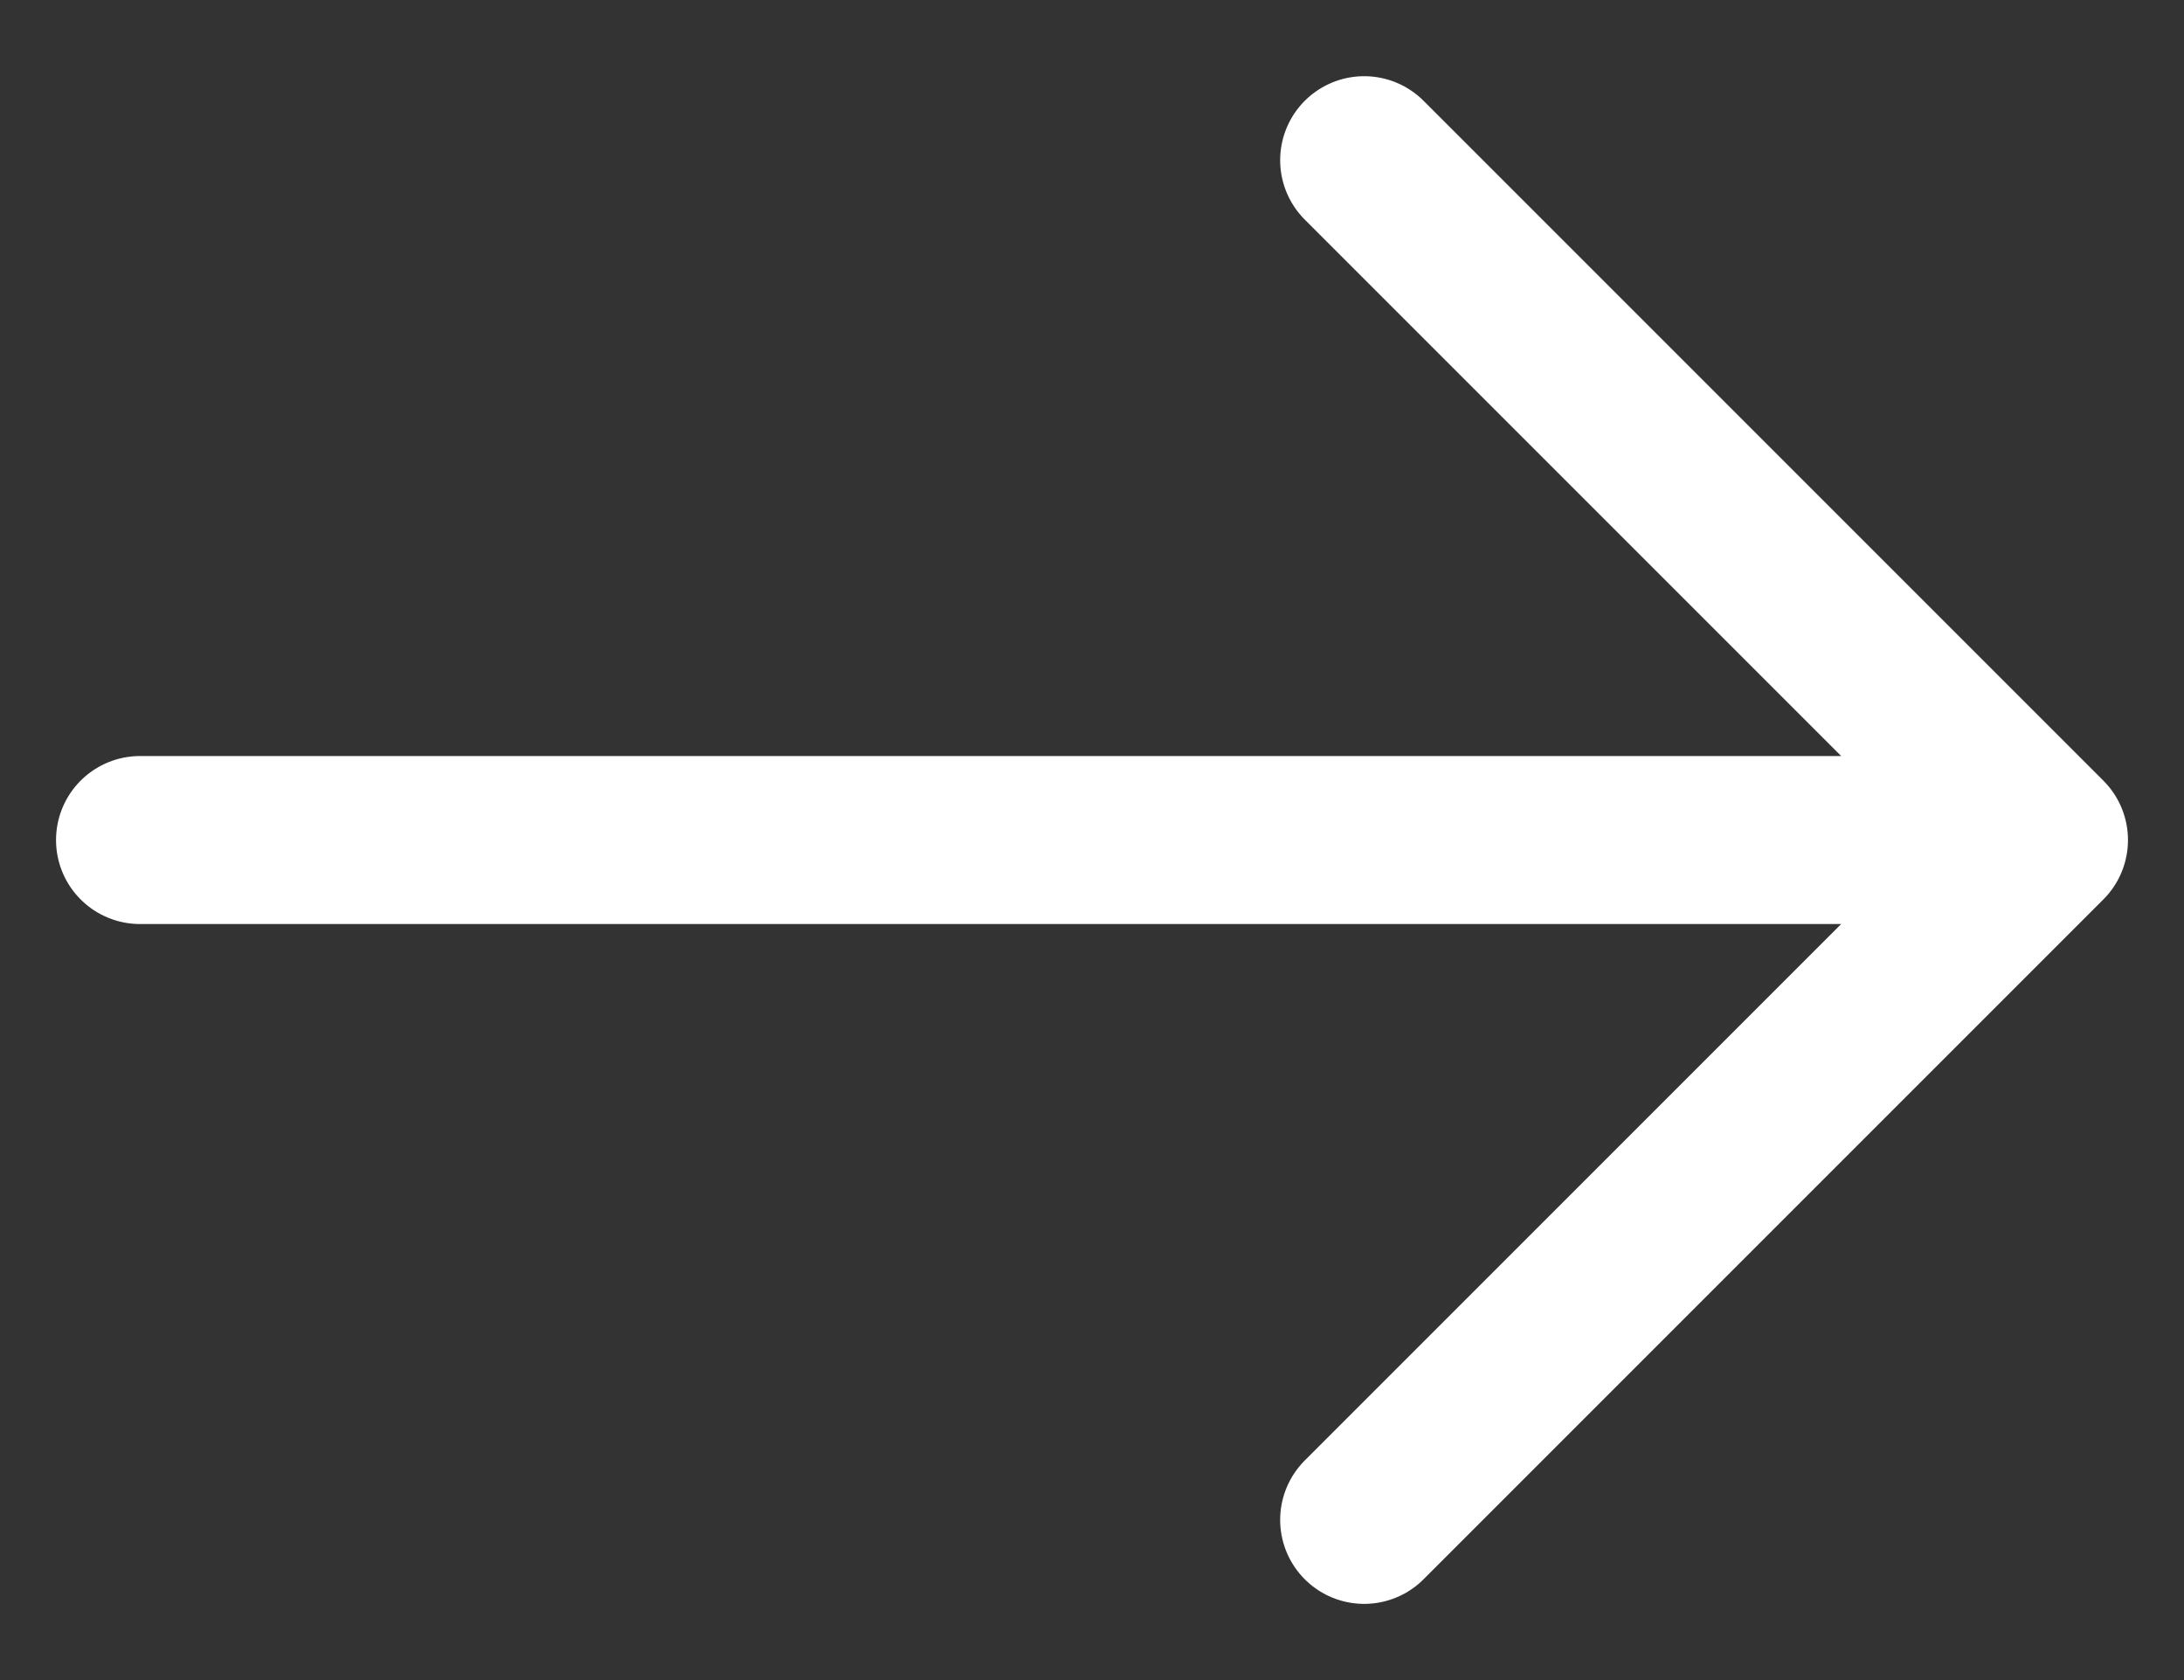 <svg width="26" height="20" viewBox="0 0 26 20" fill="none" xmlns="http://www.w3.org/2000/svg">
<rect x="0" y="0" width="26" height="20" fill="#333333" stroke="none"/>
<path d="M16.24 1.907L24.333 10L16.24 18.093M1.667 10H24.107" stroke="white" stroke-width="2" stroke-miterlimit="10" stroke-linecap="round" stroke-linejoin="round"/>
</svg>
